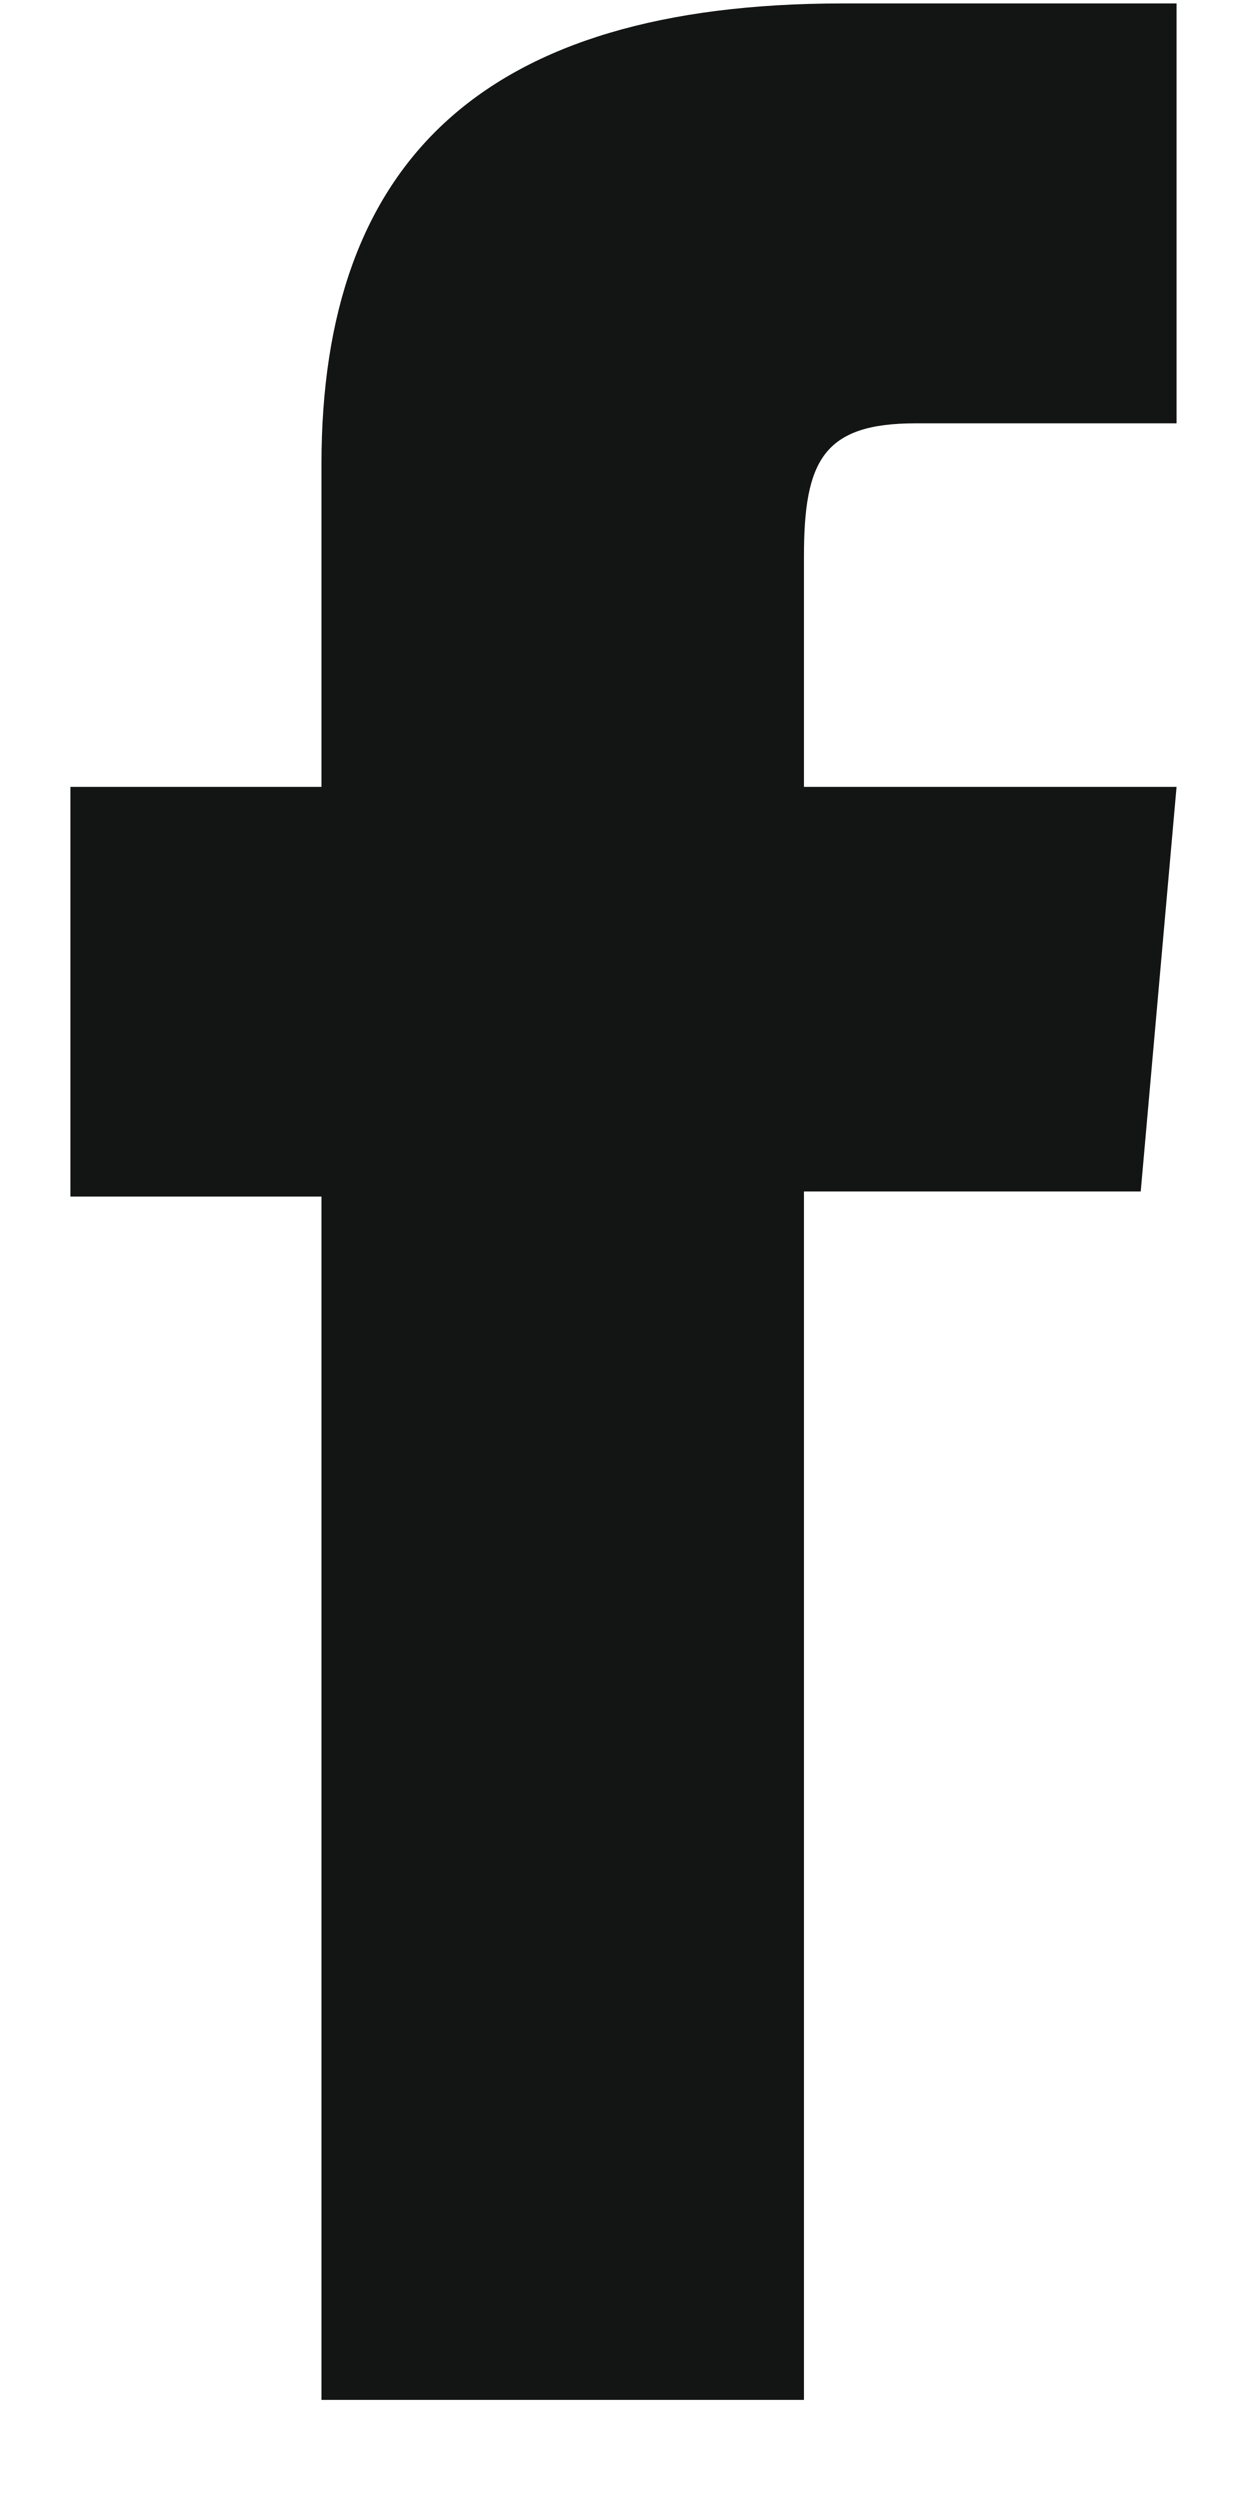 <?xml version="1.0" encoding="UTF-8"?>
<svg width="12px" height="24px" viewBox="0 0 12 24" version="1.1" xmlns="http://www.w3.org/2000/svg" xmlns:xlink="http://www.w3.org/1999/xlink">
    <g id="Page-1" stroke="none" stroke-width="1" fill="none" fill-rule="evenodd">
        <path d="M3.086,23.039 L7.718,23.039 L7.718,11.438 L10.951,11.438 L11.295,7.554 L7.718,7.554 C7.718,7.554 7.718,6.104 7.718,5.342 C7.718,4.426 7.902,4.064 8.788,4.064 C9.5,4.064 11.295,4.064 11.295,4.064 L11.295,0.033 C11.295,0.033 8.652,0.033 8.087,0.033 C4.64,0.033 3.086,1.551 3.086,4.457 C3.086,6.988 3.086,7.554 3.086,7.554 L0.676,7.554 L0.676,11.487 L3.086,11.487 L3.086,23.039" id="Fill-73" fill="#121514"></path>
    </g>
</svg>
